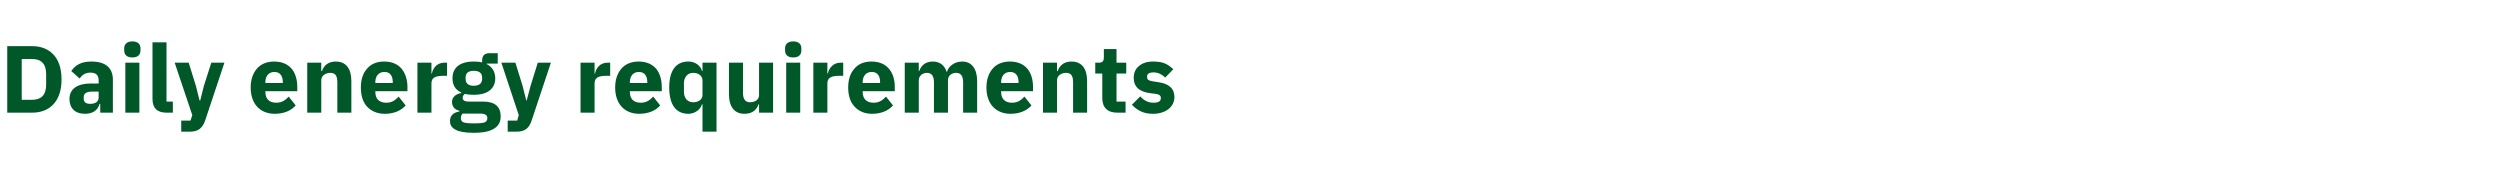 <?xml version="1.0" standalone="no"?><!DOCTYPE svg PUBLIC "-//W3C//DTD SVG 1.1//EN" "http://www.w3.org/Graphics/SVG/1.1/DTD/svg11.dtd"><svg xmlns="http://www.w3.org/2000/svg" version="1.1" width="1105px" height="81.2px" viewBox="0 -17 1105 81.2" style="top:-17px">  <desc>Daily energy requirements</desc>  <defs/>  <g id="Polygon167816">    <path d="M 3.2 32.8 C 3.2 32.8 14.28 32.76 14.3 32.8 C 18.1 32.8 21.4 31.5 23.6 29.1 C 25.9 26.6 27.2 23 27.2 18.1 C 27.2 13.2 25.9 9.5 23.6 7.1 C 21.4 4.7 18.1 3.4 14.3 3.4 C 14.28 3.44 3.2 3.4 3.2 3.4 L 3.2 32.8 Z M 9.6 27.1 L 9.6 9.1 C 9.6 9.1 14.28 9.11 14.3 9.1 C 18.1 9.1 20.4 11.1 20.4 15.8 C 20.4 15.8 20.4 20.4 20.4 20.4 C 20.4 25.1 18.1 27.1 14.3 27.1 C 14.28 27.09 9.6 27.1 9.6 27.1 Z M 49.9 18.3 C 49.85 18.27 49.9 32.8 49.9 32.8 L 44.3 32.8 L 44.3 28.9 C 44.3 28.9 44.02 28.9 44 28.9 C 43.3 31.8 40.9 33.3 37.5 33.3 C 33.1 33.3 30.7 30.7 30.7 26.8 C 30.7 22.2 34.3 19.9 40.2 19.9 C 40.15 19.95 43.6 19.9 43.6 19.9 C 43.6 19.9 43.64 18.56 43.6 18.6 C 43.6 16.4 42.6 15.1 40 15.1 C 37.5 15.1 36.2 16.3 35.2 17.7 C 35.2 17.7 31.5 14.4 31.5 14.4 C 33.3 11.8 35.8 10.2 40.4 10.2 C 46.7 10.2 49.9 13 49.9 18.3 Z M 43.6 23.5 C 43.6 23.5 40.61 23.48 40.6 23.5 C 38.2 23.5 37 24.3 37 26 C 37 26 37 26.6 37 26.6 C 37 28.2 38 28.9 39.9 28.9 C 41.9 28.9 43.6 28.1 43.6 26.1 C 43.64 26.08 43.6 23.5 43.6 23.5 Z M 62.1 5.3 C 62.1 5.3 62.1 4.4 62.1 4.4 C 62.1 2.6 61 1.3 58.5 1.3 C 56 1.3 54.9 2.6 54.9 4.4 C 54.9 4.4 54.9 5.3 54.9 5.3 C 54.9 7.1 56 8.4 58.5 8.4 C 61 8.4 62.1 7.1 62.1 5.3 Z M 55.4 32.8 L 61.6 32.8 L 61.6 10.7 L 55.4 10.7 L 55.4 32.8 Z M 76.4 32.8 L 76.4 27.9 L 73.6 27.9 L 73.6 1.7 L 67.4 1.7 C 67.4 1.7 67.41 26.71 67.4 26.7 C 67.4 30.6 69.3 32.8 73.6 32.8 C 73.58 32.76 76.4 32.8 76.4 32.8 Z M 90.1 21 L 88.5 27.4 L 88.2 27.4 L 86.6 21 L 83.4 10.7 L 77.2 10.7 L 85 33.9 L 84.2 36.3 L 80.1 36.3 L 80.1 41.2 C 80.1 41.2 83.92 41.16 83.9 41.2 C 87.7 41.2 89.5 39.6 90.7 36.2 C 90.68 36.16 99.2 10.7 99.2 10.7 L 93.4 10.7 L 90.1 21 Z M 130.7 29.6 C 130.7 29.6 127.6 25.7 127.6 25.7 C 126.2 27.2 124.7 28.4 122.1 28.4 C 118.8 28.4 117.3 26.5 117.3 23.6 C 117.26 23.65 117.3 23.3 117.3 23.3 L 131.4 23.3 C 131.4 23.3 131.42 21.46 131.4 21.5 C 131.4 18.5 130.7 15.7 129.1 13.6 C 127.4 11.5 124.8 10.2 121.2 10.2 C 117.9 10.2 115.3 11.3 113.5 13.4 C 111.8 15.4 110.8 18.2 110.8 21.7 C 110.8 25.2 111.8 28.1 113.6 30.1 C 115.4 32.1 118.1 33.3 121.4 33.3 C 125.5 33.3 128.7 31.9 130.7 29.6 Z M 125 19.3 C 124.99 19.28 125 19.7 125 19.7 L 117.3 19.7 C 117.3 19.7 117.26 19.32 117.3 19.3 C 117.3 16.6 118.8 14.8 121.3 14.8 C 123.8 14.8 125 16.6 125 19.3 Z M 142 32.8 C 142 32.8 142.04 18.48 142 18.5 C 142 17.4 142.5 16.6 143.3 16 C 144.1 15.5 145 15.2 146 15.2 C 148.3 15.2 149.1 16.6 149.1 19.4 C 149.1 19.45 149.1 32.8 149.1 32.8 L 155.3 32.8 C 155.3 32.8 155.31 18.94 155.3 18.9 C 155.3 13.4 153 10.2 148.4 10.2 C 144.9 10.2 143.1 12.1 142.3 14.4 C 142.29 14.45 142 14.4 142 14.4 L 142 10.7 L 135.8 10.7 L 135.8 32.8 L 142 32.8 Z M 179.3 29.6 C 179.3 29.6 176.2 25.7 176.2 25.7 C 174.8 27.2 173.3 28.4 170.8 28.4 C 167.4 28.4 165.9 26.5 165.9 23.6 C 165.9 23.65 165.9 23.3 165.9 23.3 L 180.1 23.3 C 180.1 23.3 180.05 21.46 180.1 21.5 C 180.1 18.5 179.3 15.7 177.7 13.6 C 176 11.5 173.5 10.2 169.8 10.2 C 166.5 10.2 163.9 11.3 162.2 13.4 C 160.4 15.4 159.5 18.2 159.5 21.7 C 159.5 25.2 160.4 28.1 162.2 30.1 C 164.1 32.1 166.7 33.3 170.1 33.3 C 174.1 33.3 177.3 31.9 179.3 29.6 Z M 173.6 19.3 C 173.63 19.28 173.6 19.7 173.6 19.7 L 165.9 19.7 C 165.9 19.7 165.9 19.32 165.9 19.3 C 165.9 16.6 167.4 14.8 169.9 14.8 C 172.5 14.8 173.6 16.6 173.6 19.3 Z M 190.7 32.8 C 190.7 32.8 190.68 19.87 190.7 19.9 C 190.7 17.3 192.4 16.5 196.1 16.5 C 196.05 16.51 197.6 16.5 197.6 16.5 L 197.6 10.7 C 197.6 10.7 196.52 10.71 196.5 10.7 C 194.8 10.7 193.5 11.3 192.6 12.2 C 191.7 13.1 191.1 14.3 190.9 15.5 C 190.89 15.5 190.7 15.5 190.7 15.5 L 190.7 10.7 L 184.5 10.7 L 184.5 32.8 L 190.7 32.8 Z M 213.6 27.9 C 213.6 27.9 207.2 27.9 207.2 27.9 C 205.3 27.9 204.5 27.3 204.5 26.2 C 204.5 25.5 204.9 24.9 205.5 24.5 C 206.7 24.8 208 24.9 209.4 24.9 C 215.8 24.9 218.9 22 218.9 17.6 C 218.9 14.8 217.6 12.6 215.1 11.3 C 215.08 11.34 215.1 11.1 215.1 11.1 L 220 11.1 L 220 6.5 C 220 6.5 216.47 6.47 216.5 6.5 C 214.3 6.5 213.1 7.4 213.1 9.8 C 213.1 9.8 213.1 10.6 213.1 10.6 C 212.1 10.3 210.9 10.2 209.4 10.2 C 203 10.2 200 13.1 200 17.6 C 200 20.5 201.2 22.7 203.9 23.9 C 203.9 23.9 203.9 24.1 203.9 24.1 C 202.9 24.3 201.8 24.7 201.1 25.3 C 200.3 26 199.8 26.8 199.8 28 C 199.8 29.9 200.8 31.5 203 31.9 C 203 31.9 203 32.3 203 32.3 C 200.4 32.7 198.9 34.1 198.9 36.5 C 198.9 38.2 199.6 39.4 201.3 40.3 C 202.9 41.2 205.5 41.7 209.3 41.7 C 213.8 41.7 216.8 41 218.6 39.7 C 220.5 38.5 221.3 36.7 221.3 34.4 C 221.3 30.3 218.9 27.9 213.6 27.9 Z M 214.4 37 C 213.7 37.3 212.5 37.5 210.8 37.5 C 210.8 37.5 208.3 37.5 208.3 37.5 C 206.6 37.5 205.4 37.3 204.7 37 C 204 36.6 203.7 36 203.7 35.2 C 203.7 34.5 203.9 33.8 204.5 33.2 C 204.5 33.2 212 33.2 212 33.2 C 214.5 33.2 215.4 33.9 215.4 35.2 C 215.4 36 215.1 36.6 214.4 37 Z M 205.8 17.8 C 205.8 17.8 205.8 17.3 205.8 17.3 C 205.8 15.4 206.9 14.3 209.4 14.3 C 211.9 14.3 213.1 15.4 213.1 17.3 C 213.1 17.3 213.1 17.8 213.1 17.8 C 213.1 19.8 211.9 20.9 209.4 20.9 C 206.9 20.9 205.8 19.8 205.8 17.8 Z M 234.5 21 L 232.8 27.4 L 232.6 27.4 L 231 21 L 227.8 10.7 L 221.6 10.7 L 229.3 33.9 L 228.6 36.3 L 224.4 36.3 L 224.4 41.2 C 224.4 41.2 228.27 41.16 228.3 41.2 C 232.1 41.2 233.9 39.6 235 36.2 C 235.03 36.16 243.5 10.7 243.5 10.7 L 237.7 10.7 L 234.5 21 Z M 262.8 32.8 C 262.8 32.8 262.79 19.87 262.8 19.9 C 262.8 17.3 264.5 16.5 268.2 16.5 C 268.17 16.51 269.7 16.5 269.7 16.5 L 269.7 10.7 C 269.7 10.7 268.63 10.71 268.6 10.7 C 266.9 10.7 265.6 11.3 264.7 12.2 C 263.8 13.1 263.2 14.3 263 15.5 C 263 15.5 262.8 15.5 262.8 15.5 L 262.8 10.7 L 256.6 10.7 L 256.6 32.8 L 262.8 32.8 Z M 291.8 29.6 C 291.8 29.6 288.7 25.7 288.7 25.7 C 287.3 27.2 285.8 28.4 283.2 28.4 C 279.9 28.4 278.4 26.5 278.4 23.6 C 278.37 23.65 278.4 23.3 278.4 23.3 L 292.5 23.3 C 292.5 23.3 292.53 21.46 292.5 21.5 C 292.5 18.5 291.8 15.7 290.2 13.6 C 288.5 11.5 285.9 10.2 282.3 10.2 C 279 10.2 276.4 11.3 274.6 13.4 C 272.9 15.4 271.9 18.2 271.9 21.7 C 271.9 25.2 272.9 28.1 274.7 30.1 C 276.5 32.1 279.2 33.3 282.5 33.3 C 286.6 33.3 289.8 31.9 291.8 29.6 Z M 286.1 19.3 C 286.1 19.28 286.1 19.7 286.1 19.7 L 278.4 19.7 C 278.4 19.7 278.37 19.32 278.4 19.3 C 278.4 16.6 279.9 14.8 282.4 14.8 C 284.9 14.8 286.1 16.6 286.1 19.3 Z M 310.5 41.2 L 316.7 41.2 L 316.7 10.7 L 310.5 10.7 L 310.5 14.4 C 310.5 14.4 310.25 14.41 310.3 14.4 C 309.6 11.9 307.2 10.2 304.3 10.2 C 298.7 10.2 295.8 14.2 295.8 21.7 C 295.8 29.2 298.7 33.3 304.3 33.3 C 305.7 33.3 307.1 32.8 308.2 32 C 309.2 31.3 309.9 30.2 310.3 29.1 C 310.25 29.06 310.5 29.1 310.5 29.1 L 310.5 41.2 Z M 302.3 23.6 C 302.3 23.6 302.3 19.8 302.3 19.8 C 302.3 17 304 15.2 306.4 15.2 C 308.7 15.2 310.5 16.5 310.5 18.5 C 310.5 18.5 310.5 25 310.5 25 C 310.5 27 308.7 28.2 306.4 28.2 C 304 28.2 302.3 26.5 302.3 23.6 Z M 335.5 32.8 L 341.7 32.8 L 341.7 10.7 L 335.5 10.7 C 335.5 10.7 335.49 25.03 335.5 25 C 335.5 26.1 335 26.9 334.3 27.4 C 333.6 27.9 332.6 28.2 331.6 28.2 C 329.3 28.2 328.4 26.7 328.4 24 C 328.44 24.02 328.4 10.7 328.4 10.7 L 322.2 10.7 C 322.2 10.7 322.22 24.57 322.2 24.6 C 322.2 30.2 324.6 33.3 329.1 33.3 C 330.9 33.3 332.3 32.8 333.3 32 C 334.3 31.2 334.9 30.2 335.3 29.1 C 335.28 29.06 335.5 29.1 335.5 29.1 L 335.5 32.8 Z M 354.2 5.3 C 354.2 5.3 354.2 4.4 354.2 4.4 C 354.2 2.6 353.1 1.3 350.6 1.3 C 348.1 1.3 347 2.6 347 4.4 C 347 4.4 347 5.3 347 5.3 C 347 7.1 348.1 8.4 350.6 8.4 C 353.1 8.4 354.2 7.1 354.2 5.3 Z M 347.5 32.8 L 353.7 32.8 L 353.7 10.7 L 347.5 10.7 L 347.5 32.8 Z M 365.7 32.8 C 365.7 32.8 365.73 19.87 365.7 19.9 C 365.7 17.3 367.5 16.5 371.1 16.5 C 371.11 16.51 372.7 16.5 372.7 16.5 L 372.7 10.7 C 372.7 10.7 371.57 10.71 371.6 10.7 C 369.8 10.7 368.6 11.3 367.7 12.2 C 366.7 13.1 366.2 14.3 365.9 15.5 C 365.94 15.5 365.7 15.5 365.7 15.5 L 365.7 10.7 L 359.5 10.7 L 359.5 32.8 L 365.7 32.8 Z M 394.7 29.6 C 394.7 29.6 391.6 25.7 391.6 25.7 C 390.2 27.2 388.7 28.4 386.2 28.4 C 382.8 28.4 381.3 26.5 381.3 23.6 C 381.31 23.65 381.3 23.3 381.3 23.3 L 395.5 23.3 C 395.5 23.3 395.47 21.46 395.5 21.5 C 395.5 18.5 394.8 15.7 393.1 13.6 C 391.4 11.5 388.9 10.2 385.2 10.2 C 381.9 10.2 379.3 11.3 377.6 13.4 C 375.8 15.4 374.9 18.2 374.9 21.7 C 374.9 25.2 375.8 28.1 377.7 30.1 C 379.5 32.1 382.1 33.3 385.5 33.3 C 389.5 33.3 392.7 31.9 394.7 29.6 Z M 389 19.3 C 389.04 19.28 389 19.7 389 19.7 L 381.3 19.7 C 381.3 19.7 381.31 19.32 381.3 19.3 C 381.3 16.6 382.8 14.8 385.3 14.8 C 387.9 14.8 389 16.6 389 19.3 Z M 406.1 32.8 C 406.1 32.8 406.09 18.48 406.1 18.5 C 406.1 17.4 406.6 16.6 407.3 16 C 407.9 15.5 408.9 15.2 409.7 15.2 C 411.8 15.2 412.8 16.6 412.8 19.4 C 412.77 19.45 412.8 32.8 412.8 32.8 L 419 32.8 C 419 32.8 418.99 18.48 419 18.5 C 419 16.3 420.8 15.2 422.6 15.2 C 424.7 15.2 425.7 16.6 425.7 19.4 C 425.67 19.45 425.7 32.8 425.7 32.8 L 431.9 32.8 C 431.9 32.8 431.88 18.94 431.9 18.9 C 431.9 13.4 429.5 10.2 425.3 10.2 C 423.6 10.2 422.1 10.7 421 11.5 C 419.8 12.3 418.9 13.4 418.6 14.7 C 418.6 14.7 418.4 14.7 418.4 14.7 C 417.5 11.8 415.3 10.2 412.3 10.2 C 408.9 10.2 407.1 12.1 406.3 14.4 C 406.35 14.45 406.1 14.4 406.1 14.4 L 406.1 10.7 L 399.9 10.7 L 399.9 32.8 L 406.1 32.8 Z M 455.9 29.6 C 455.9 29.6 452.8 25.7 452.8 25.7 C 451.4 27.2 449.9 28.4 447.3 28.4 C 444 28.4 442.5 26.5 442.5 23.6 C 442.47 23.65 442.5 23.3 442.5 23.3 L 456.6 23.3 C 456.6 23.3 456.62 21.46 456.6 21.5 C 456.6 18.5 455.9 15.7 454.3 13.6 C 452.6 11.5 450 10.2 446.4 10.2 C 443.1 10.2 440.5 11.3 438.7 13.4 C 437 15.4 436 18.2 436 21.7 C 436 25.2 437 28.1 438.8 30.1 C 440.6 32.1 443.3 33.3 446.6 33.3 C 450.7 33.3 453.9 31.9 455.9 29.6 Z M 450.2 19.3 C 450.19 19.28 450.2 19.7 450.2 19.7 L 442.5 19.7 C 442.5 19.7 442.47 19.32 442.5 19.3 C 442.5 16.6 444 14.8 446.5 14.8 C 449 14.8 450.2 16.6 450.2 19.3 Z M 467.2 32.8 C 467.2 32.8 467.25 18.48 467.2 18.5 C 467.2 17.4 467.7 16.6 468.5 16 C 469.3 15.5 470.2 15.2 471.2 15.2 C 473.5 15.2 474.3 16.6 474.3 19.4 C 474.3 19.45 474.3 32.8 474.3 32.8 L 480.5 32.8 C 480.5 32.8 480.52 18.94 480.5 18.9 C 480.5 13.4 478.2 10.2 473.6 10.2 C 470.1 10.2 468.3 12.1 467.5 14.4 C 467.5 14.45 467.2 14.4 467.2 14.4 L 467.2 10.7 L 461 10.7 L 461 32.8 L 467.2 32.8 Z M 497.5 32.8 L 497.5 27.9 L 493.5 27.9 L 493.5 15.5 L 497.8 15.5 L 497.8 10.7 L 493.5 10.7 L 493.5 4.7 L 487.9 4.7 C 487.9 4.7 487.87 8.36 487.9 8.4 C 487.9 9.9 487.4 10.7 485.7 10.7 C 485.68 10.71 484.1 10.7 484.1 10.7 L 484.1 15.5 L 487.2 15.5 C 487.2 15.5 487.24 26.33 487.2 26.3 C 487.2 30.5 489.5 32.8 493.8 32.8 C 493.79 32.76 497.5 32.8 497.5 32.8 Z M 516.5 31.2 C 518.1 29.9 519.1 28.1 519.1 25.9 C 519.1 22.1 516.6 19.9 511.8 19.3 C 511.8 19.3 509.3 18.9 509.3 18.9 C 507.5 18.6 507 18.1 507 16.9 C 507 15.7 507.8 15 510 15 C 511.8 15 513.7 15.9 515 17.3 C 515 17.3 518.6 13.6 518.6 13.6 C 517.5 12.6 516.4 11.7 515 11.1 C 513.7 10.5 511.9 10.2 509.6 10.2 C 507 10.2 504.9 10.9 503.4 12.2 C 501.9 13.4 501.1 15.2 501.1 17.4 C 501.1 21.3 503.5 23.6 508.5 24.2 C 508.5 24.2 510.9 24.5 510.9 24.5 C 512.4 24.7 513.1 25.3 513.1 26.3 C 513.1 27.6 512.3 28.4 509.8 28.4 C 507.4 28.4 505.5 27.3 504 25.6 C 504 25.6 500.3 29.3 500.3 29.3 C 502.7 31.8 505.4 33.3 509.6 33.3 C 512.5 33.3 514.8 32.5 516.5 31.2 Z " stroke="none" fill="#005829"/>  </g></svg>